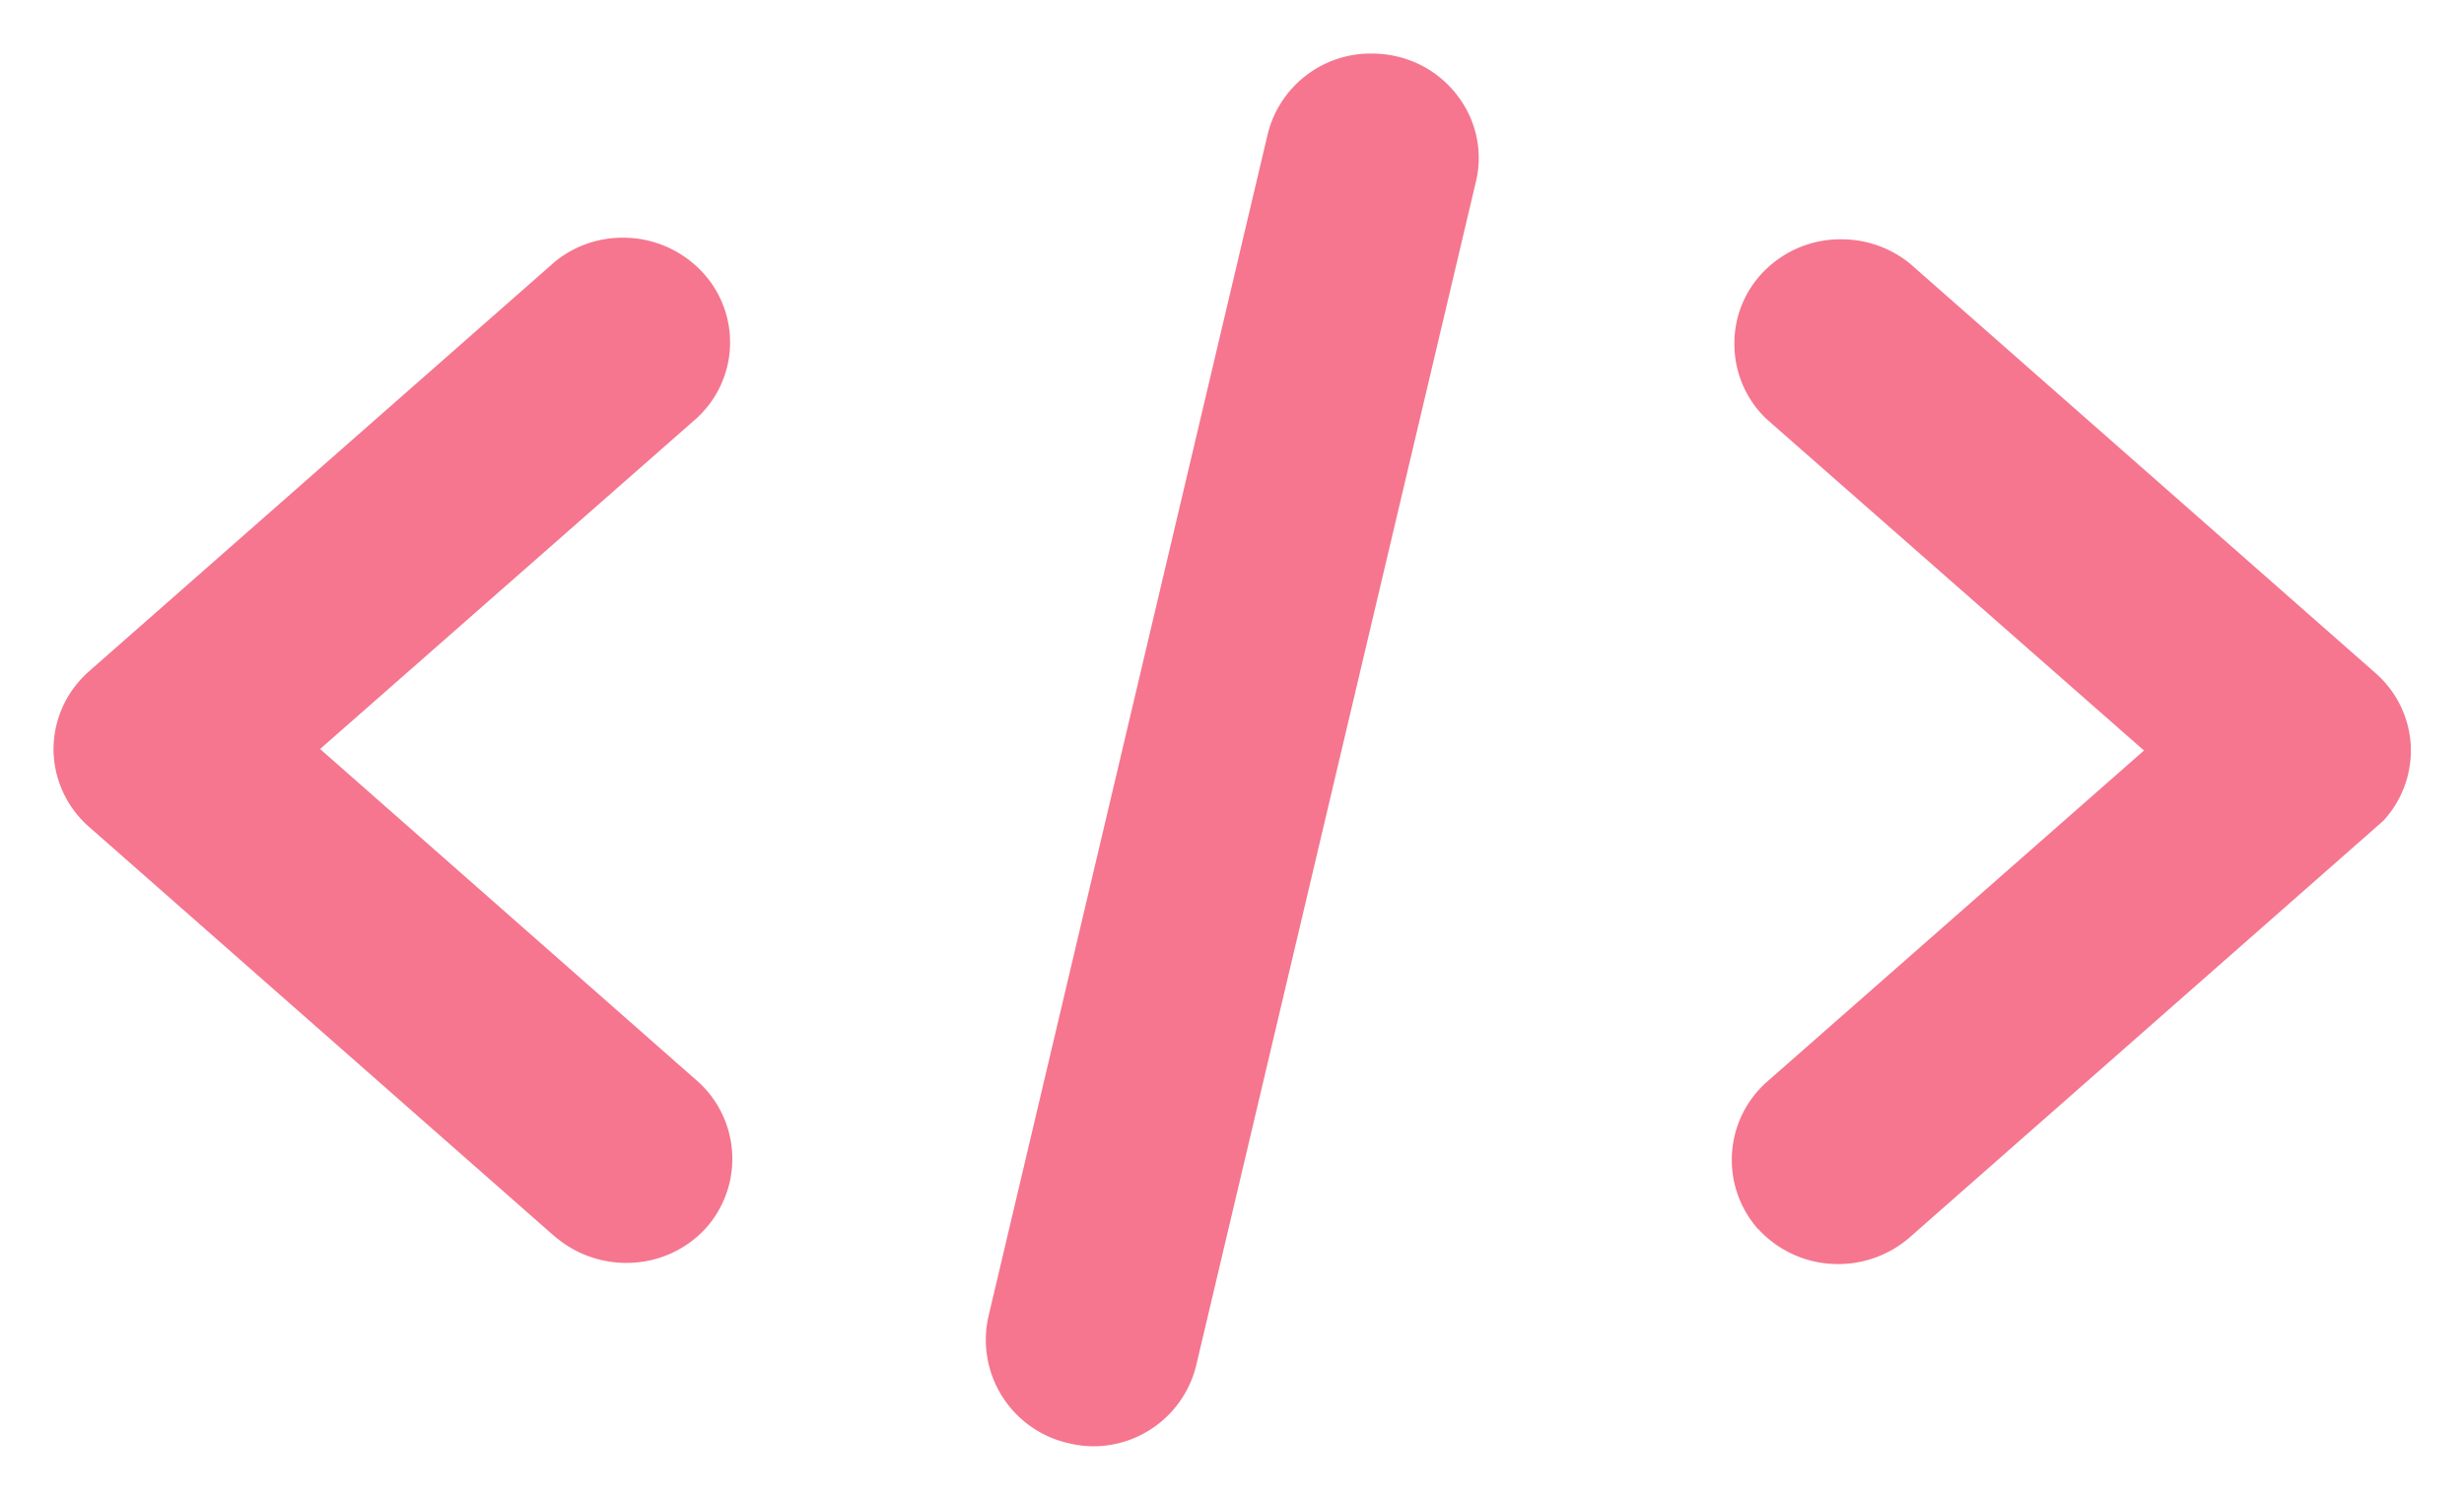 <svg xmlns="http://www.w3.org/2000/svg" width="23" height="14" viewBox="0 0 23 14">
  <path id="合体_120" data-name="合体 120" d="M9.488-2589.179a.989.989,0,0,1-.764-1.175l2.609-11.047a.989.989,0,0,1,.97-.753,1.018,1.018,0,0,1,.228.025.991.991,0,0,1,.62.434.946.946,0,0,1,.126.736l-2.611,11.05a.989.989,0,0,1-.962.756A.981.981,0,0,1,9.488-2589.179Zm6.424-2a.973.973,0,0,1,.08-1.375l3.521-3.094-3.523-3.094a.963.963,0,0,1-.3-.678.955.955,0,0,1,.274-.7,1,1,0,0,1,.725-.3,1.013,1.013,0,0,1,.64.227l4.34,3.818a.966.966,0,0,1,.334.677.969.969,0,0,1-.256.706l-4.426,3.893a1.017,1.017,0,0,1-.664.245A1.01,1.01,0,0,1,15.911-2591.182Zm-11.231.07-4.346-3.823a.971.971,0,0,1-.334-.677.967.967,0,0,1,.256-.706,1.011,1.011,0,0,1,.077-.075l4.349-3.824a1,1,0,0,1,.632-.221,1.011,1.011,0,0,1,.768.351.96.96,0,0,1-.08,1.334l-3.515,3.088,3.522,3.1a.971.971,0,0,1,.076,1.376,1,1,0,0,1-.739.321A1.021,1.021,0,0,1,4.68-2591.111Z" transform="translate(0.5 2602.654)" fill="#f5768e" stroke="rgba(0,0,0,0)" stroke-miterlimit="10" stroke-width="1"/>
</svg>
